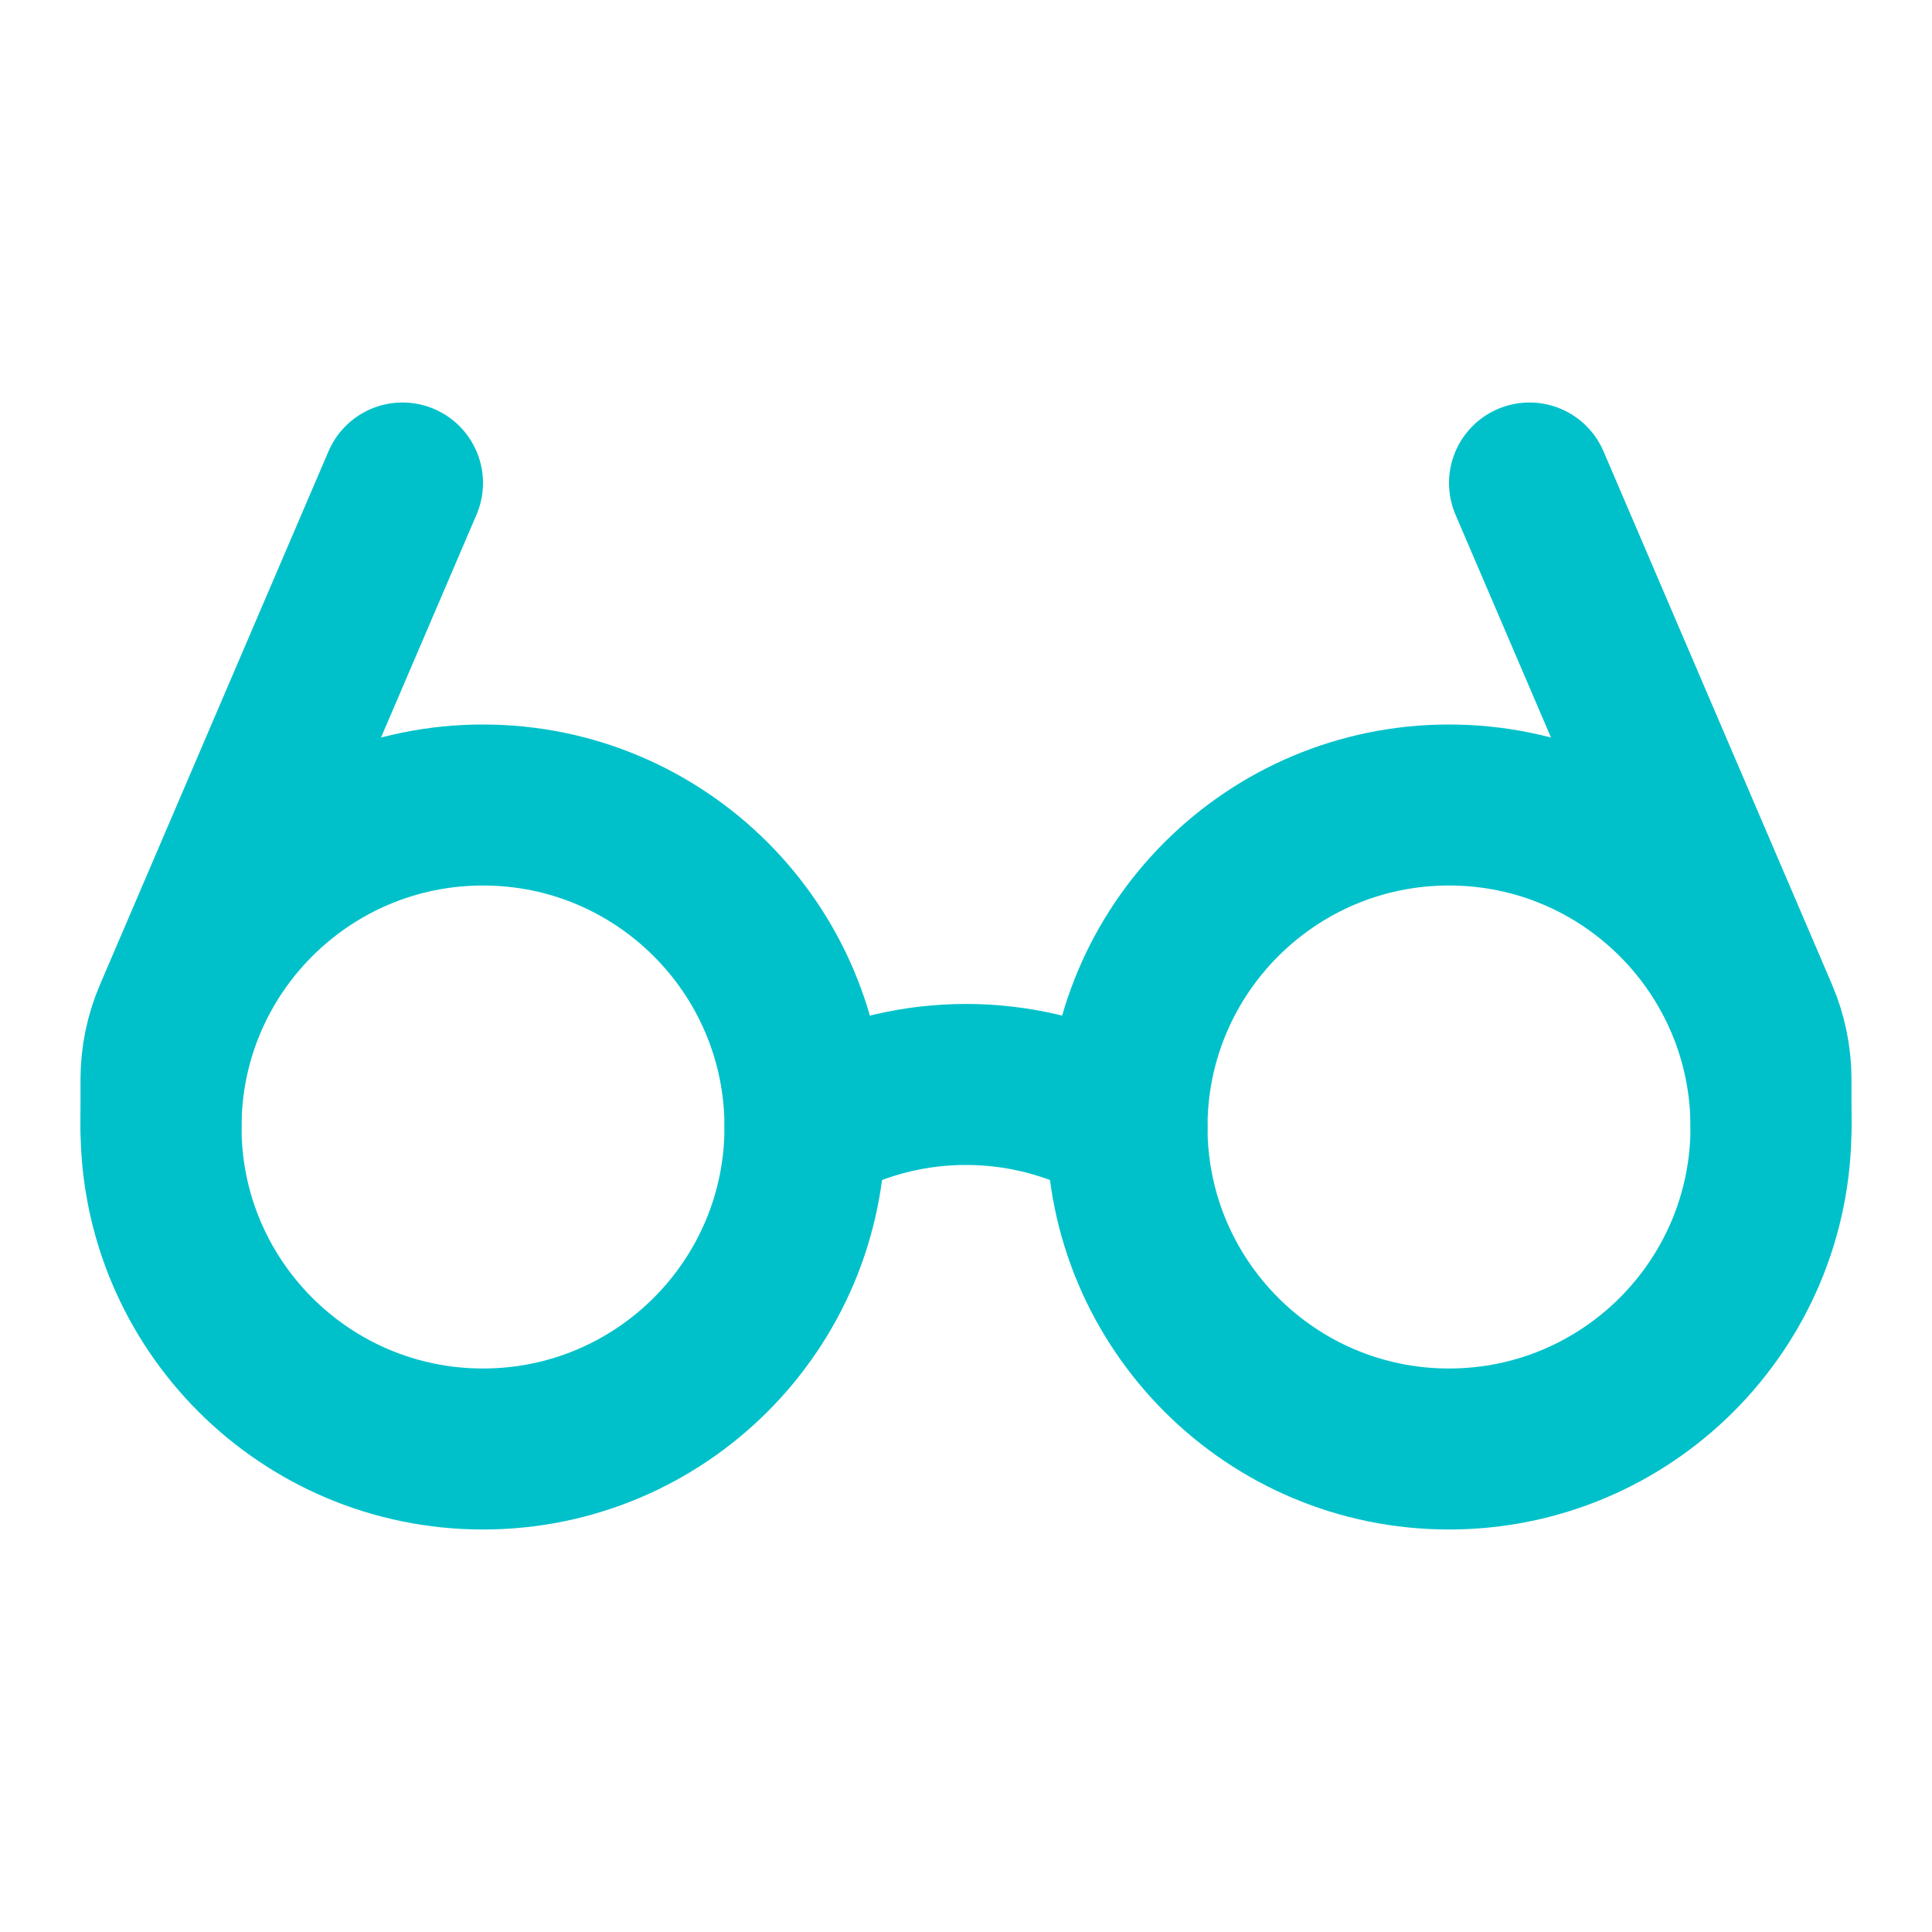 <?xml version="1.0" encoding="UTF-8"?> <svg xmlns="http://www.w3.org/2000/svg" width="42" height="42" viewBox="0 0 42 42" fill="none"> <g clip-path="url(#clip0_311_2977)"> <path d="M10.5 31.5C14.366 31.5 17.5 28.366 17.5 24.5C17.5 20.634 14.366 17.5 10.5 17.5C6.634 17.5 3.5 20.634 3.5 24.5C3.5 28.366 6.634 31.5 10.5 31.5Z" stroke="#00C1CA" stroke-width="3.5" stroke-linecap="round" stroke-linejoin="round"></path> <path d="M31.5 31.5C35.366 31.5 38.5 28.366 38.5 24.5C38.5 20.634 35.366 17.5 31.5 17.5C27.634 17.5 24.5 20.634 24.5 24.5C24.5 28.366 27.634 31.5 31.5 31.5Z" stroke="#00C1CA" stroke-width="3.5" stroke-linecap="round" stroke-linejoin="round"></path> <path d="M17.5 24.5L17.869 24.314C18.841 23.828 19.913 23.575 21 23.575C22.087 23.575 23.159 23.828 24.131 24.314L24.5 24.5M33.25 10.5L38.217 22.09C38.403 22.526 38.5 22.995 38.5 23.469V24.5M8.75 10.5L3.784 22.09C3.597 22.525 3.5 22.994 3.5 23.468V24.5" stroke="#00C1CA" stroke-width="3.5" stroke-linecap="round" stroke-linejoin="round"></path> </g> <defs> <clipPath id="clip0_311_2977"> <rect width="42" height="42" fill="white"></rect> </clipPath> </defs> </svg> 